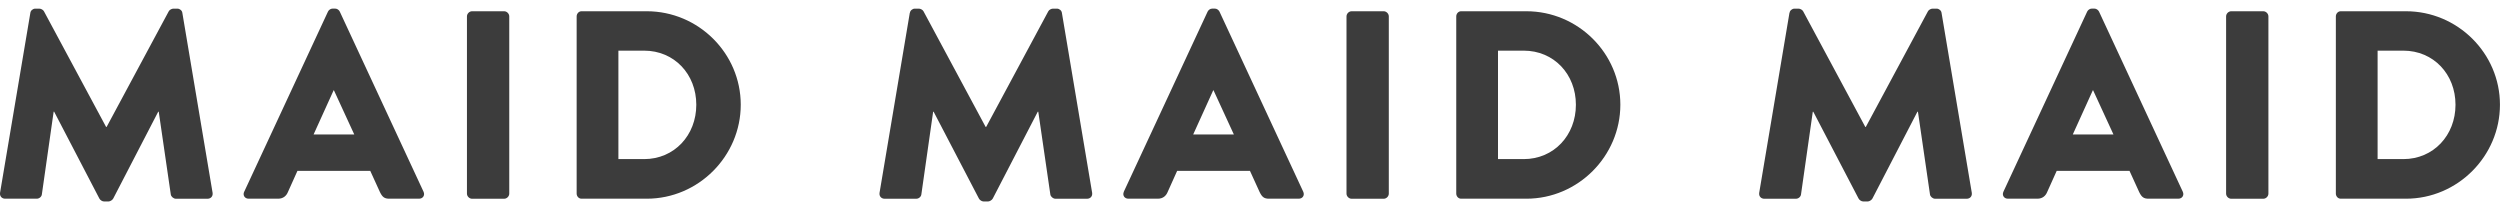 <svg xmlns="http://www.w3.org/2000/svg" viewBox="0 0 500 42"><defs><style>.cls-1{fill:#3c3c3c}</style></defs><path d="M6.07 2.58c.05-.48.53-.85.96-.85h.85c.27 0 .75.21.91.53l12.43 23.13h.1L33.75 2.26c.16-.32.64-.53.91-.53h.85c.43 0 .91.37.96.85l6.05 35.99c.1.7-.38 1.18-1.02 1.18h-6.32c-.48 0-.96-.43-1.02-.85l-2.41-16.55h-.11L22.65 39.7c-.16.32-.64.59-.91.59h-.96c-.32 0-.75-.27-.91-.59l-9.04-17.36h-.1L8.37 38.89c-.05.42-.48.85-1.02.85H1.03c-.64 0-1.12-.48-1.02-1.18L6.07 2.58ZM48.84 38.35 65.6 2.31c.16-.32.53-.59.91-.59h.53c.38 0 .76.27.91.59l16.76 36.04c.32.7-.11 1.39-.91 1.39h-5.94c-.96 0-1.39-.32-1.88-1.34l-1.93-4.23H59.49l-1.93 4.29c-.27.64-.86 1.28-1.93 1.28h-5.89c-.8 0-1.23-.7-.91-1.39Zm22.01-11.46-4.07-8.84h-.05l-4.01 8.84h8.14ZM93.39 3.27c0-.53.48-1.02 1.02-1.02h6.42c.53 0 1.02.48 1.02 1.02v35.46c0 .53-.48 1.02-1.02 1.02h-6.42c-.53 0-1.02-.48-1.02-1.02V3.27ZM115.33 3.27c0-.53.43-1.02.96-1.02h13.06c10.33 0 18.8 8.41 18.8 18.69s-8.46 18.8-18.8 18.8h-13.06c-.53 0-.96-.48-.96-1.02V3.27Zm13.49 28.55c6.05 0 10.44-4.77 10.44-10.87s-4.39-10.82-10.44-10.82h-5.14v21.69h5.14ZM181.98 2.58c.05-.48.53-.85.96-.85h.85c.27 0 .75.21.91.53l12.43 23.13h.1l12.43-23.13c.16-.32.64-.53.91-.53h.85c.43 0 .91.37.96.85l6.05 35.99c.1.7-.38 1.18-1.02 1.18h-6.32c-.48 0-.96-.43-1.02-.85l-2.41-16.55h-.11l-8.99 17.35c-.16.32-.64.59-.91.59h-.96c-.32 0-.75-.27-.91-.59l-9.05-17.35h-.1l-2.36 16.55c-.05.42-.48.85-1.02.85h-6.32c-.64 0-1.12-.48-1.02-1.18l6.05-35.99ZM224.76 38.35l16.77-36.04c.16-.32.53-.59.91-.59h.54c.37 0 .75.27.91.59l16.76 36.04c.32.7-.11 1.39-.91 1.39h-5.94c-.96 0-1.39-.32-1.88-1.34l-1.93-4.23h-14.56l-1.93 4.29c-.27.64-.86 1.28-1.93 1.28h-5.89c-.8 0-1.23-.7-.91-1.39Zm22.01-11.46-4.07-8.84h-.05l-4.01 8.84h8.14ZM269.3 3.27c0-.53.48-1.02 1.02-1.02h6.42c.53 0 1.02.48 1.02 1.02v35.46c0 .53-.48 1.02-1.02 1.02h-6.42c-.53 0-1.02-.48-1.02-1.02V3.27ZM291.25 3.27c0-.53.43-1.02.96-1.02h13.06c10.33 0 18.8 8.41 18.8 18.69s-8.46 18.8-18.8 18.8h-13.06c-.53 0-.96-.48-.96-1.02V3.27Zm13.49 28.55c6.05 0 10.44-4.77 10.44-10.87s-4.39-10.82-10.44-10.82h-5.14v21.69h5.14ZM357.91 2.58c.05-.48.53-.85.96-.85h.85c.27 0 .75.21.91.53l12.43 23.13h.1l12.43-23.13c.16-.32.64-.53.91-.53h.85c.43 0 .91.37.96.85l6.05 35.99c.1.7-.38 1.18-1.02 1.18h-6.32c-.48 0-.96-.43-1.02-.85l-2.41-16.55h-.11l-8.99 17.35c-.16.32-.64.59-.91.59h-.96c-.32 0-.75-.27-.91-.59l-9.05-17.35h-.1L360.2 38.9c-.05.42-.48.85-1.02.85h-6.32c-.64 0-1.12-.48-1.02-1.18l6.05-35.99ZM400.68 38.35l16.76-36.04c.16-.32.53-.59.91-.59h.54c.37 0 .75.27.91.59l16.76 36.04c.32.7-.11 1.39-.91 1.39h-5.94c-.96 0-1.39-.32-1.88-1.34l-1.93-4.23h-14.56l-1.93 4.29c-.27.64-.86 1.28-1.93 1.28h-5.89c-.8 0-1.23-.7-.91-1.39Zm22.01-11.46-4.07-8.84h-.05l-4.01 8.84h8.14ZM445.22 3.27c0-.53.48-1.02 1.02-1.02h6.42c.53 0 1.02.48 1.02 1.02v35.46c0 .53-.48 1.02-1.02 1.02h-6.42c-.53 0-1.02-.48-1.02-1.02V3.27ZM467.17 3.27c0-.53.43-1.02.96-1.02h13.06c10.33 0 18.8 8.41 18.8 18.69s-8.46 18.8-18.8 18.8h-13.06c-.53 0-.96-.48-.96-1.02V3.27Zm13.49 28.55c6.05 0 10.44-4.77 10.44-10.87s-4.39-10.82-10.44-10.82h-5.14v21.69h5.14Z" class="cls-1"/></svg>
